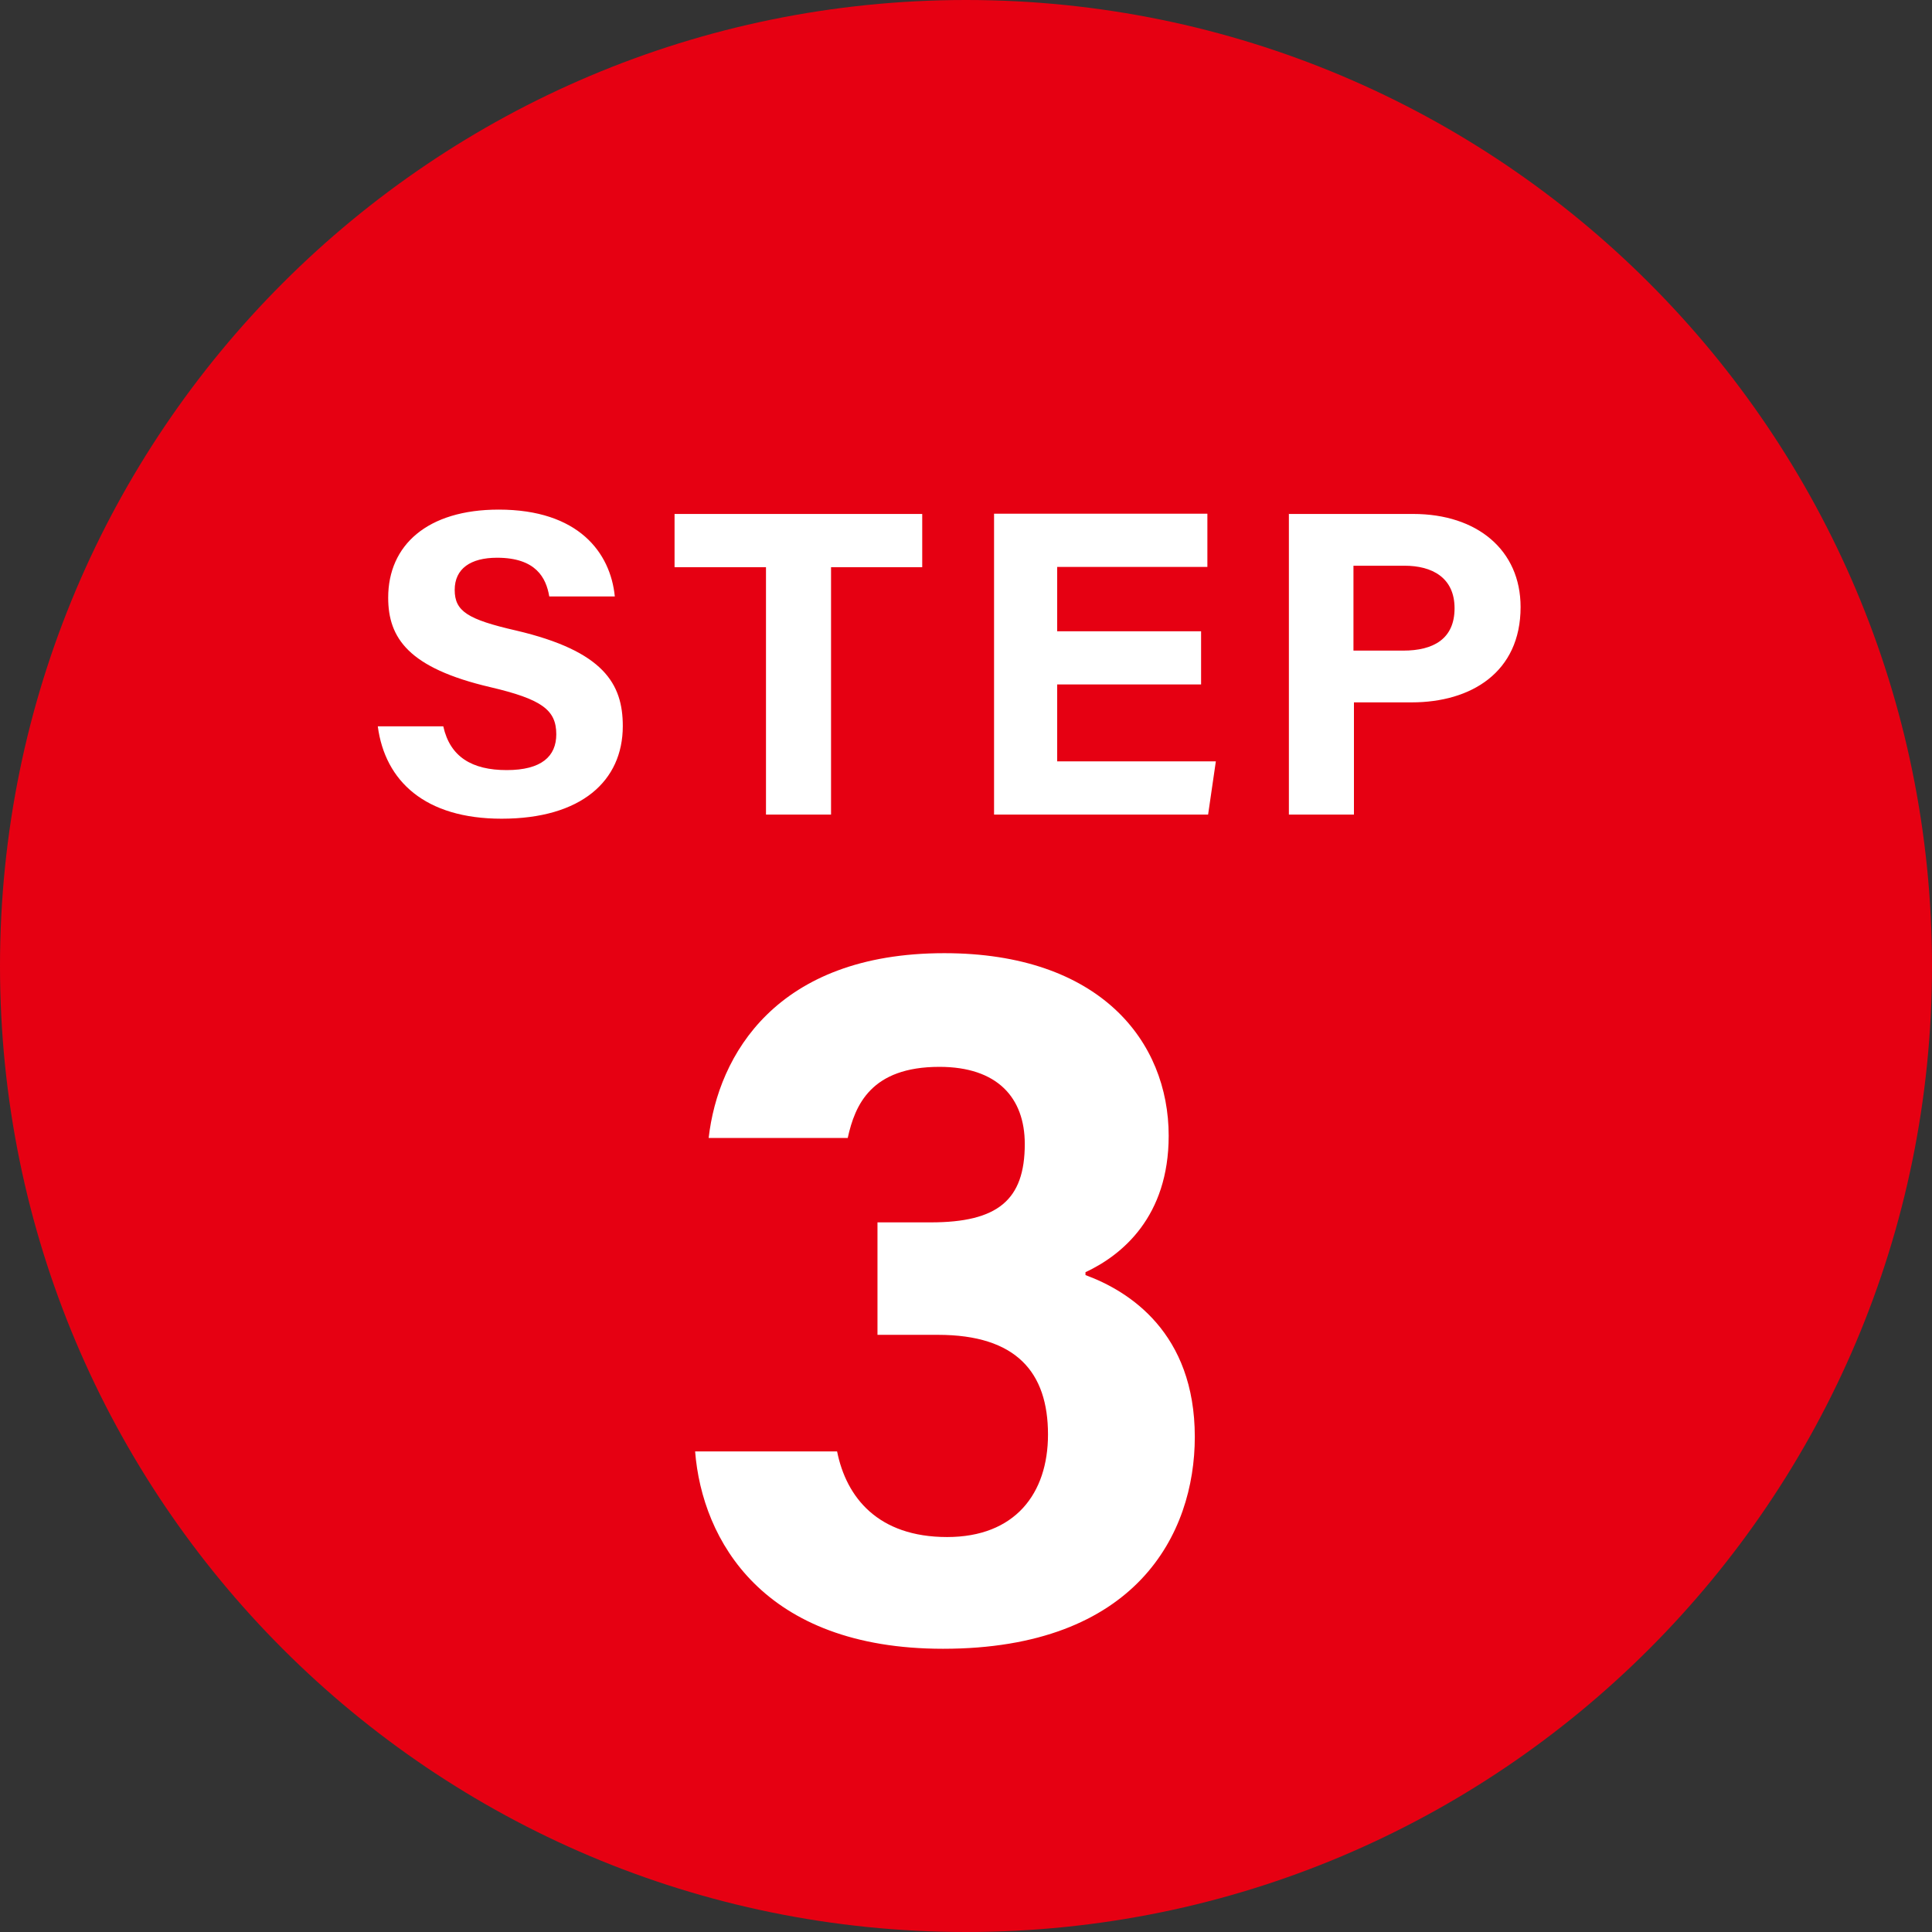 <?xml version="1.0" encoding="UTF-8"?>
<svg id="_レイヤー_2" data-name="レイヤー 2" xmlns="http://www.w3.org/2000/svg" viewBox="0 0 79.88 79.88">
  <rect x="0" y="0" width="79.88" height="79.88" fill="#333333" stroke="none"/>
  <defs>
    <style>
      .cls-1 {
        fill: #fff;
      }

      .cls-2 {
        fill: #e60012;
      }
    </style>
  </defs>
  <g id="_文言等" data-name="文言等">
    <g id="icon_step3">
      <path class="cls-2" d="M79.88,39.94c0,22.06-17.88,39.94-39.94,39.94C17.88,79.88,0,62,0,39.94,0,17.88,17.88,0,39.94,0c22.06,0,39.94,17.88,39.94,39.94"/>
      <path class="cls-1" d="M18.33,30.04c.28,1.25,1.18,1.8,2.62,1.8s2.05-.57,2.05-1.48c0-1.01-.6-1.45-2.73-1.95-3.38-.79-4.22-2.03-4.22-3.7,0-2.17,1.62-3.64,4.57-3.64,3.3,0,4.62,1.78,4.8,3.59h-2.71c-.13-.77-.55-1.6-2.16-1.6-1.09,0-1.75.45-1.75,1.33s.53,1.22,2.54,1.68c3.62.85,4.41,2.2,4.41,3.95,0,2.27-1.72,3.83-5.01,3.83-3.16,0-4.82-1.55-5.12-3.82h2.71ZM31.67,23.45h-3.78v-2.2h10.24v2.2h-3.77s0,10.23,0,10.23h-2.69v-10.23ZM43.71,28.32v3.16s6.56,0,6.56,0l-.32,2.2h-8.85s0-12.44,0-12.44h8.82v2.2h-6.21s0,2.66,0,2.66h5.95v2.2h-5.95ZM53.28,21.25h5.15c2.64,0,4.44,1.49,4.44,3.85,0,2.7-2.05,3.94-4.5,3.94h-2.39s0,4.64,0,4.64h-2.69v-12.44ZM58.02,26.9c1.24,0,2.12-.48,2.12-1.75s-.93-1.76-2.07-1.76h-2.11s0,3.51,0,3.51h2.05Z"/>
      <path class="cls-1" d="M29.3,47.05c.39-3.42,2.8-7.64,9.74-7.64,6.43,0,9.28,3.64,9.28,7.55,0,3.34-1.92,4.93-3.44,5.64v.12c1.8.66,4.52,2.38,4.52,6.69,0,4.01-2.43,8.76-10.41,8.76-7.44,0-9.96-4.49-10.25-8.16h5.87c.38,1.9,1.69,3.54,4.55,3.54,2.8,0,4.17-1.79,4.17-4.24,0-2.57-1.31-4.12-4.55-4.12h-2.5v-4.65h2.2c2.77,0,3.89-.92,3.89-3.24,0-1.91-1.13-3.19-3.53-3.19-2.82,0-3.49,1.57-3.79,2.94h-5.75Z"/>
    </g>
  </g>
</svg>